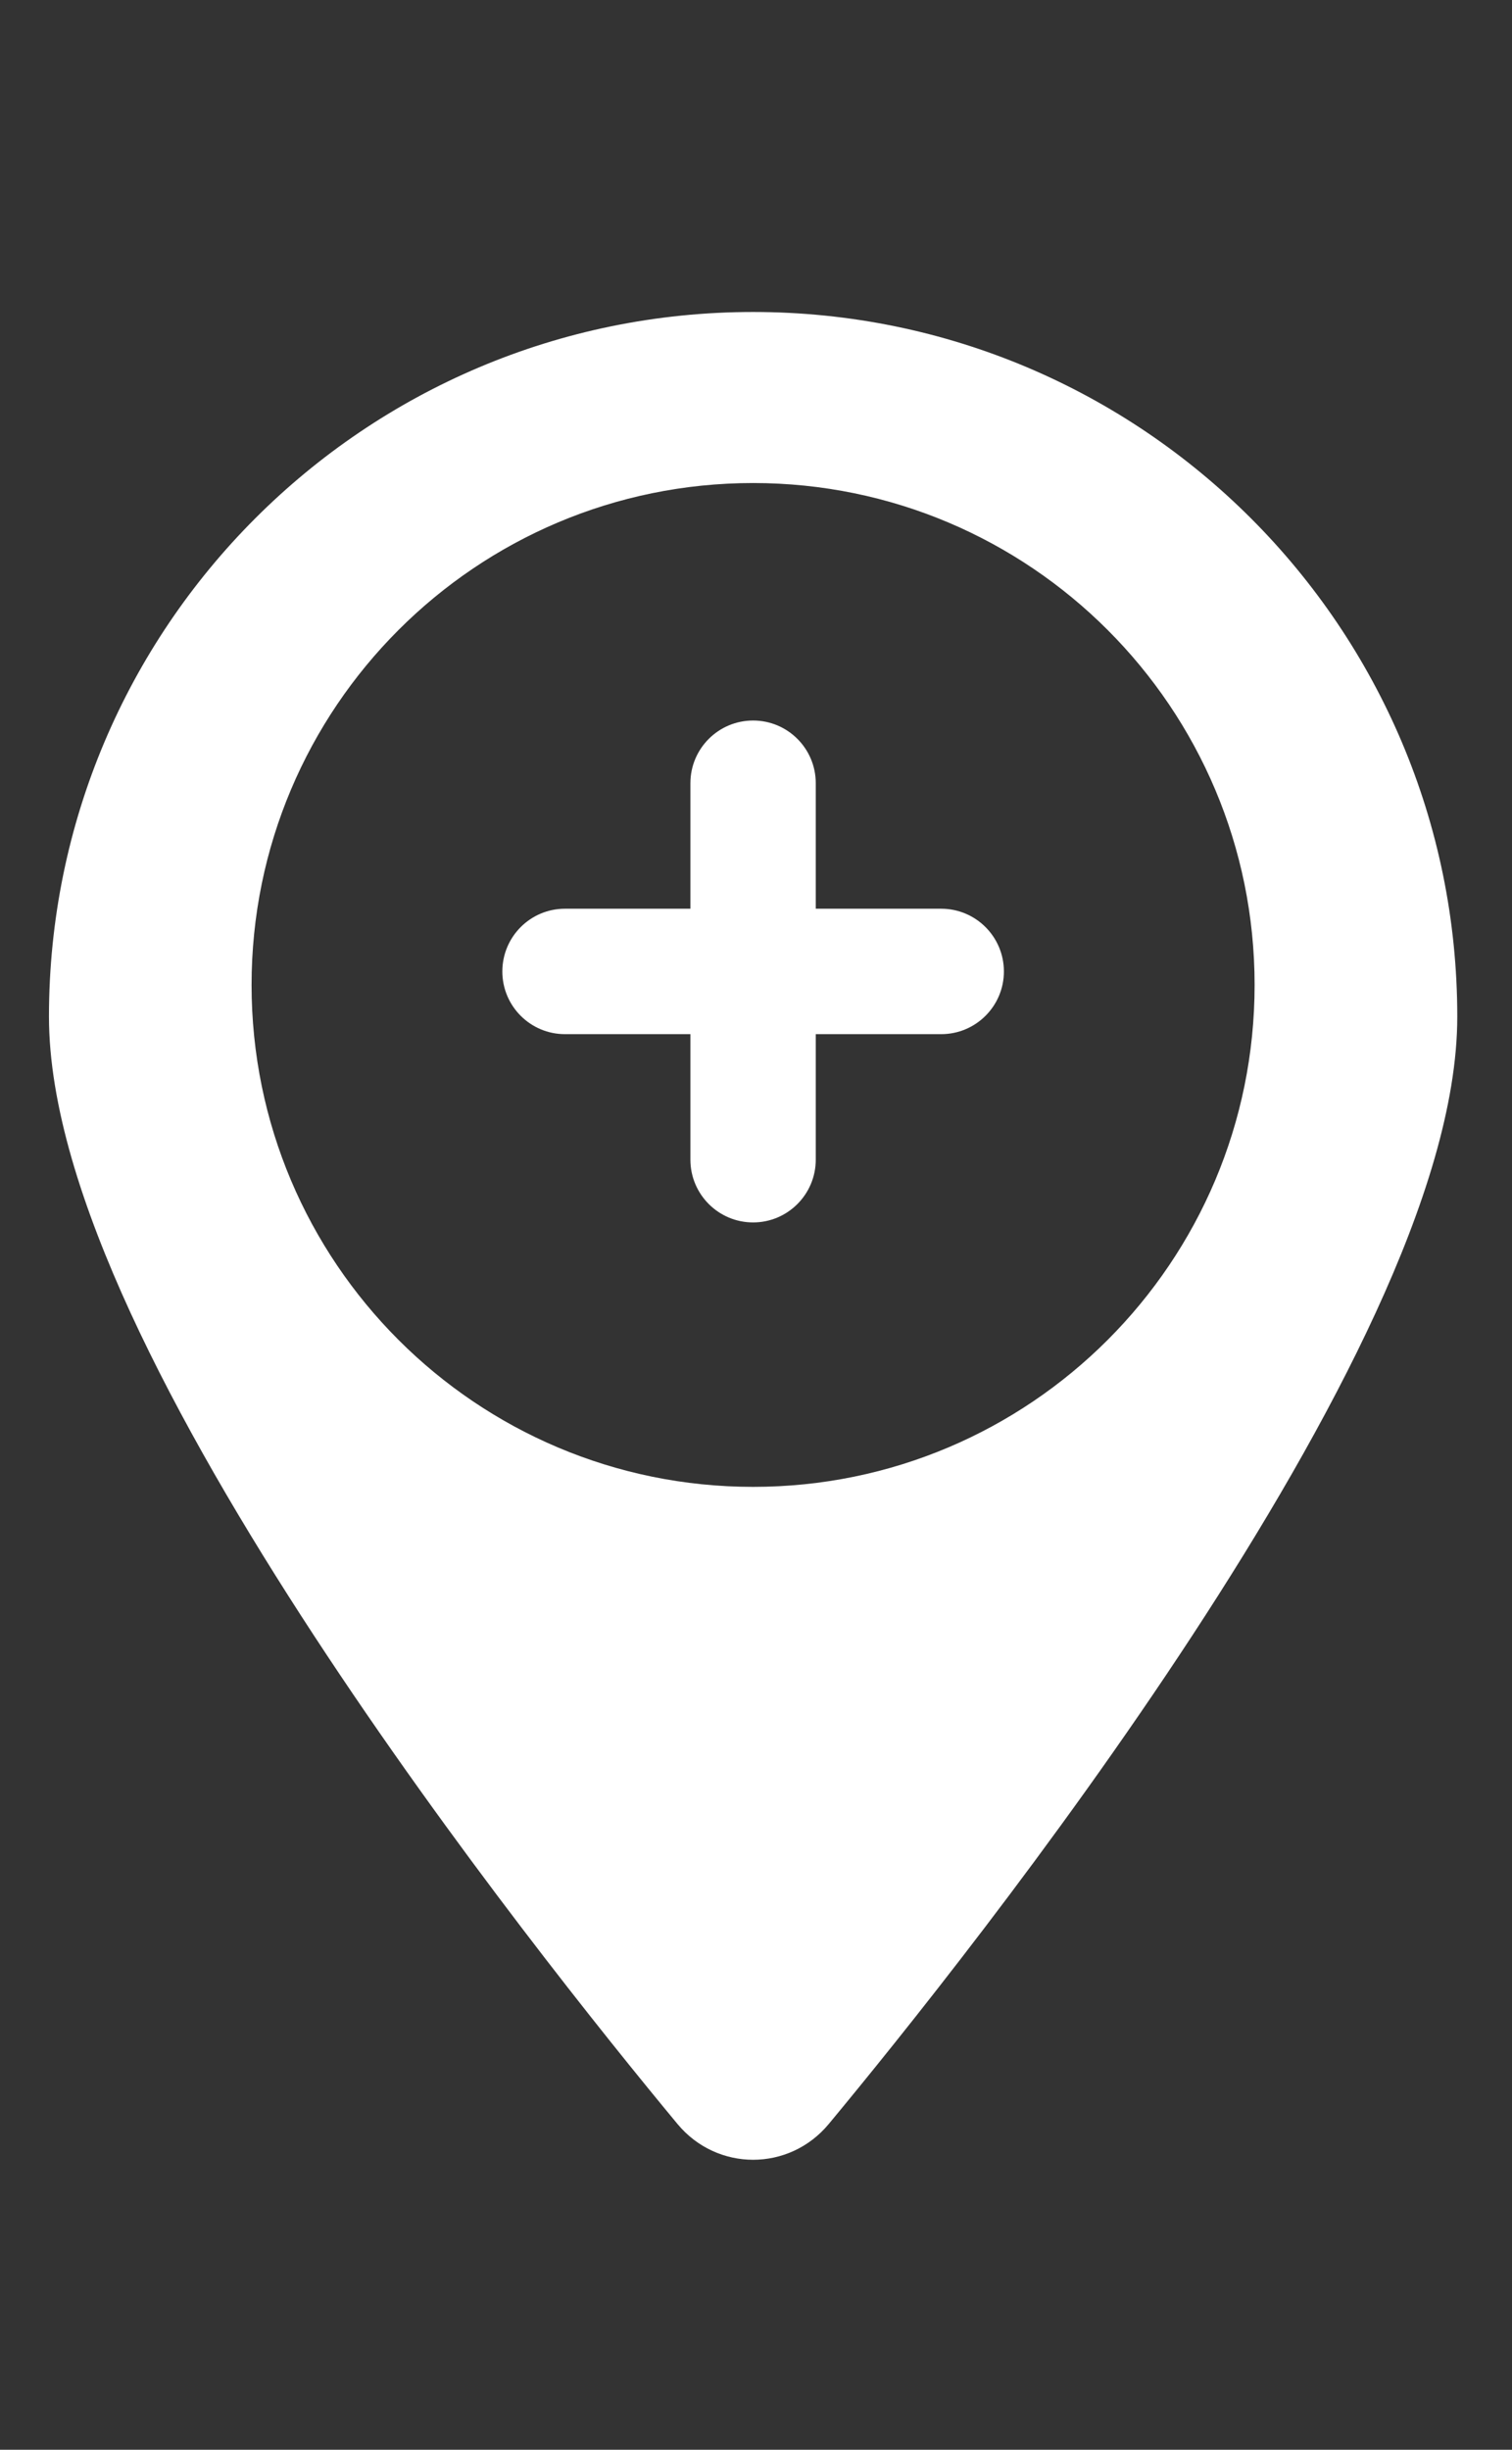 <?xml version="1.0" encoding="UTF-8"?> <svg xmlns="http://www.w3.org/2000/svg" width="21" height="34" viewBox="0 0 21 34" fill="none"><rect x="0" y="0" width="21" height="34" fill="#333333" stroke="none"/><g clip-path="url(#clip0_1_286)"><path d="M11.33 16.095C11.33 16.576 10.94 16.966 10.46 16.966C9.979 16.966 9.589 16.576 9.589 16.095V14.353H7.847C7.366 14.353 6.977 13.963 6.977 13.483C6.977 13.002 7.366 12.612 7.847 12.612H9.589L9.589 10.87C9.589 10.389 9.979 10 10.46 10C10.94 10 11.33 10.389 11.33 10.87L11.33 12.612H13.072C13.553 12.612 13.943 13.002 13.943 13.483C13.943 13.963 13.553 14.353 13.072 14.353H11.33V16.095Z" fill="white"></path><path fill-rule="evenodd" clip-rule="evenodd" d="M0.68 14.11C0.68 8.709 5.059 4.33 10.46 4.33C15.861 4.33 20.24 8.709 20.24 14.11C20.24 15.336 19.773 16.772 19.107 18.218C18.434 19.68 17.524 21.226 16.563 22.694C14.64 25.631 12.479 28.312 11.511 29.478C10.961 30.141 9.959 30.141 9.409 29.478C8.441 28.312 6.28 25.631 4.357 22.694C3.396 21.226 2.485 19.68 1.812 18.218C1.147 16.772 0.68 15.336 0.68 14.11ZM10.46 6.704C6.612 6.704 3.494 9.823 3.494 13.67C3.494 17.517 6.612 20.636 10.46 20.636C14.307 20.636 17.425 17.517 17.425 13.67C17.425 9.823 14.307 6.704 10.46 6.704Z" fill="white"></path></g><defs><clipPath id="clip0_1_286"><rect width="20.898" height="33.282" fill="white" transform="translate(0.012 0.434)"></rect></clipPath></defs></svg> 